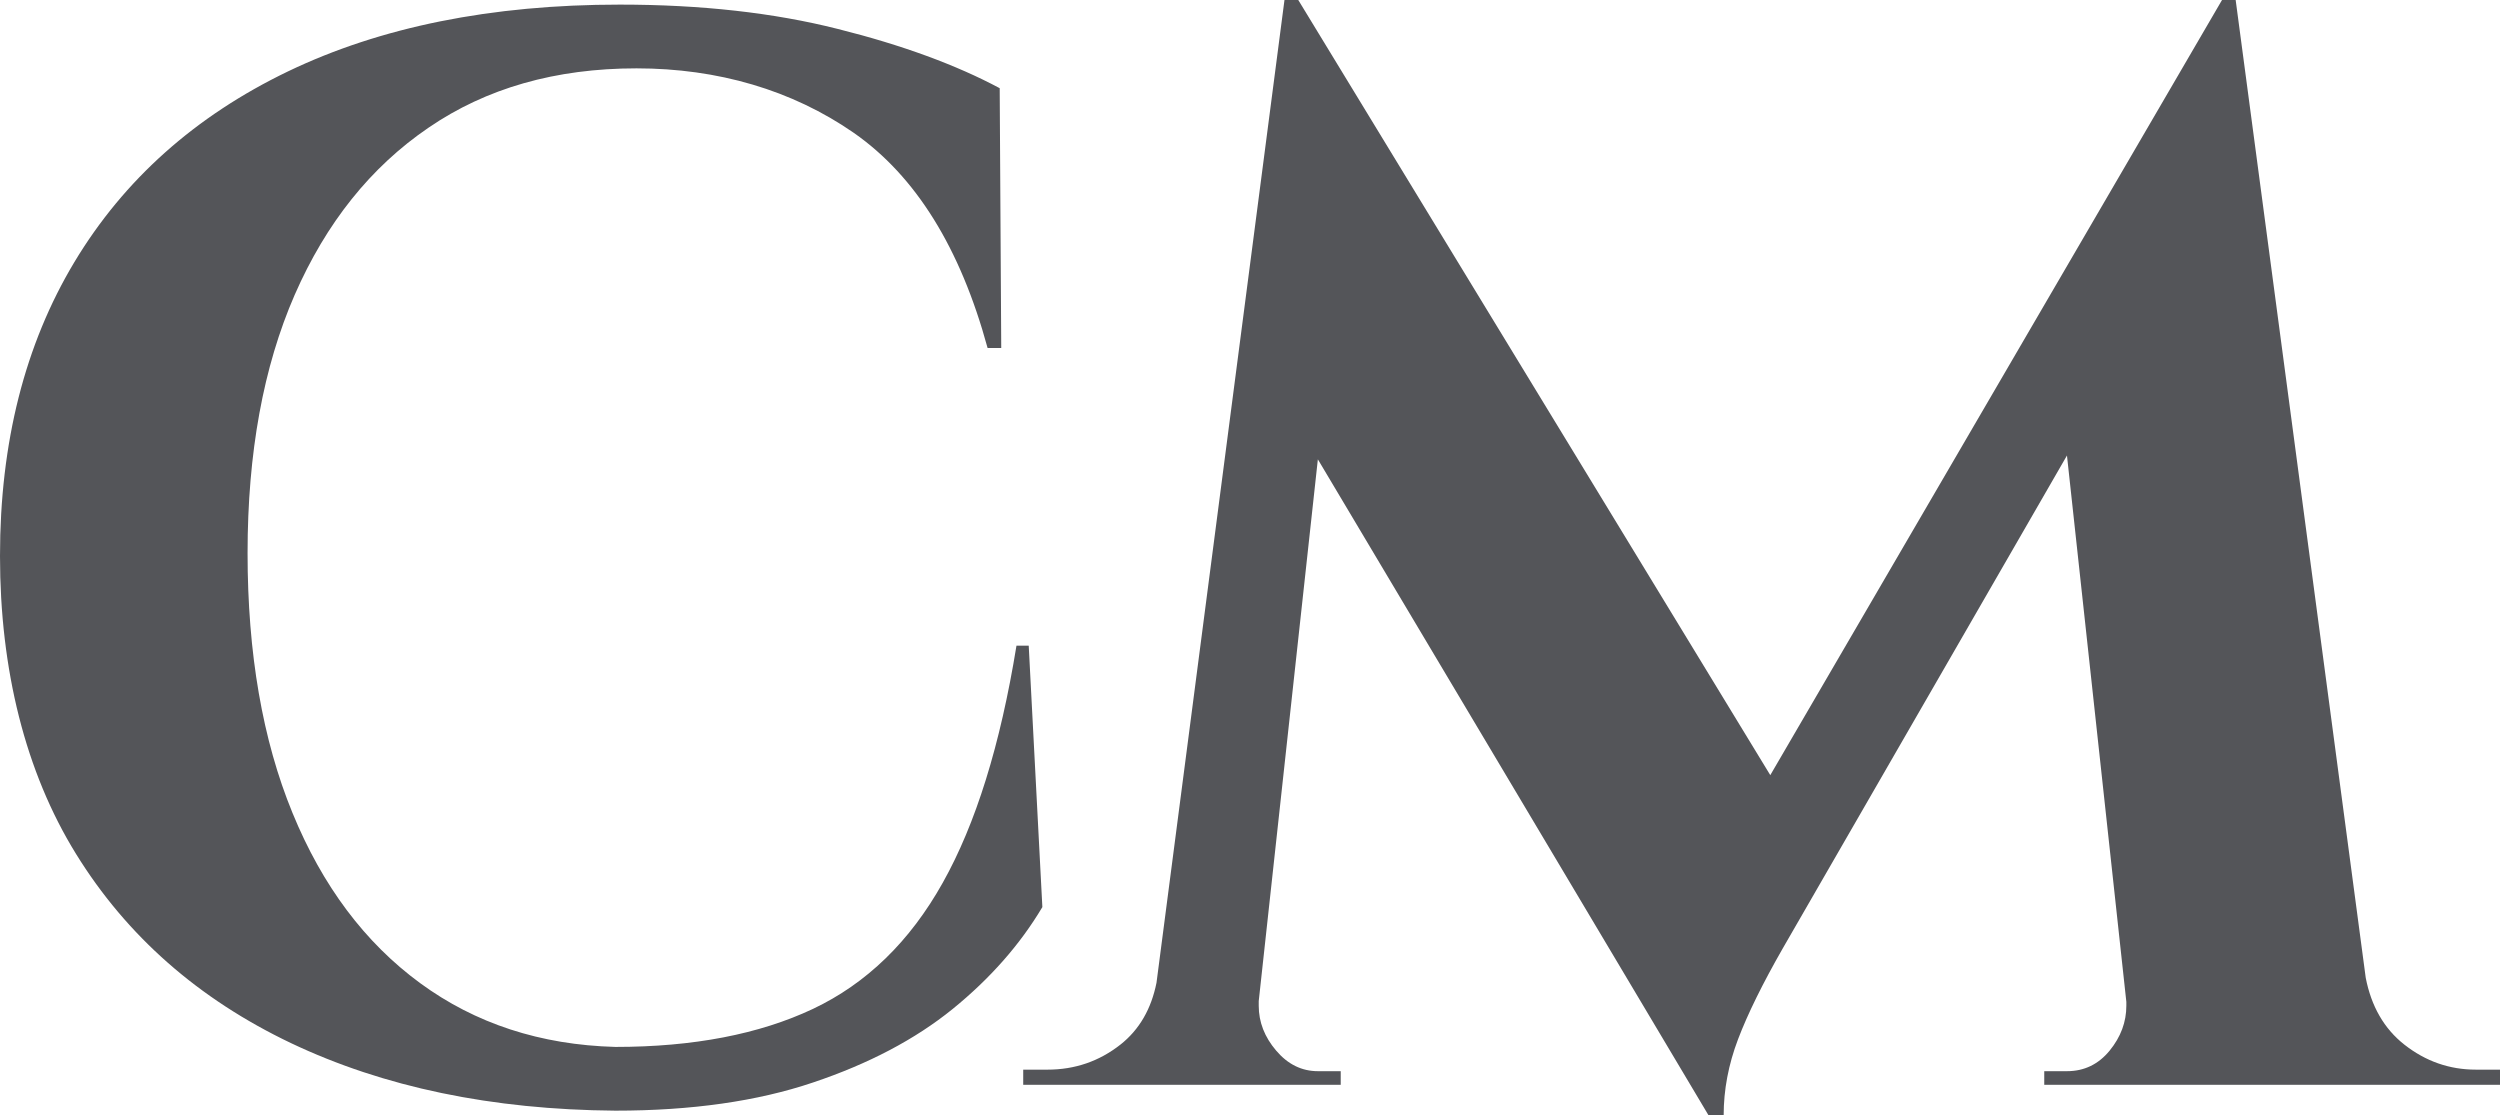 <svg xmlns="http://www.w3.org/2000/svg" id="Layer_1" data-name="Layer 1" viewBox="0 0 504 224.83"><defs><style>      .cls-1 {        fill: #545559;        stroke-width: 0px;      }    </style></defs><path class="cls-1" d="M204.92,130.17c-3.25,20.03-8.21,35.94-14.86,47.79-6.63,11.85-15.36,20.32-26.18,25.44-10.82,5.1-24.1,7.66-39.82,7.66-15.12-.41-28.24-4.71-39.37-12.87-11.13-8.16-19.7-19.6-25.73-34.32-6.03-14.69-9.05-32.16-9.05-52.36s3.18-37.57,9.5-52.07c6.34-14.5,15.32-25.75,26.97-33.69,11.63-7.97,25.61-11.97,41.95-11.97s31.35,4.36,43.82,13.02c12.44,8.69,21.44,23.14,26.95,43.36h2.75l-.31-52.38c-8.78-4.69-19.65-8.69-32.62-11.94-12.97-3.28-27.62-4.91-43.96-4.91-25.92,0-48.24,4.5-66.91,13.47-18.69,9-33.05,21.8-43.05,38.43C5,69.48,0,89.25,0,112.1s5.1,43.51,15.32,60.04c10.22,16.54,24.65,29.24,43.34,38.15,18.69,8.88,40.49,13.43,65.4,13.62,15.32,0,28.6-1.89,39.82-5.67,11.22-3.76,20.63-8.71,28.19-14.84,7.54-6.13,13.57-12.97,18.07-20.53l-2.75-52.7h-2.46Z"></path><path class="cls-1" d="M479.81,218.7h24.19v-3.06h-4.88c-5.31,0-10.12-1.68-14.41-5.05-4.09-3.22-6.66-7.73-7.78-13.47L450.71,0h-2.75l-91.07,156.27L261.73,0h-2.78l-25.8,198.12c-1.05,5.25-3.43,9.44-7.27,12.47-4.28,3.37-9.19,5.05-14.69,5.05h-4.91v3.06h64.01v-2.75h-4.59c-3.28,0-6.08-1.39-8.42-4.14-2.35-2.75-3.52-5.77-3.52-9.05v-.94l11.92-109.22,78.75,132.23h3.06c0-5.1.96-10.22,2.9-15.32,1.94-5.1,4.95-11.22,9.05-18.38l57.26-99.3,11.97,110.14v.79c0,3.28-1.12,6.29-3.37,9.05-2.25,2.75-5.12,4.14-8.59,4.14h-4.59v2.75h67.7Z"></path></svg>
